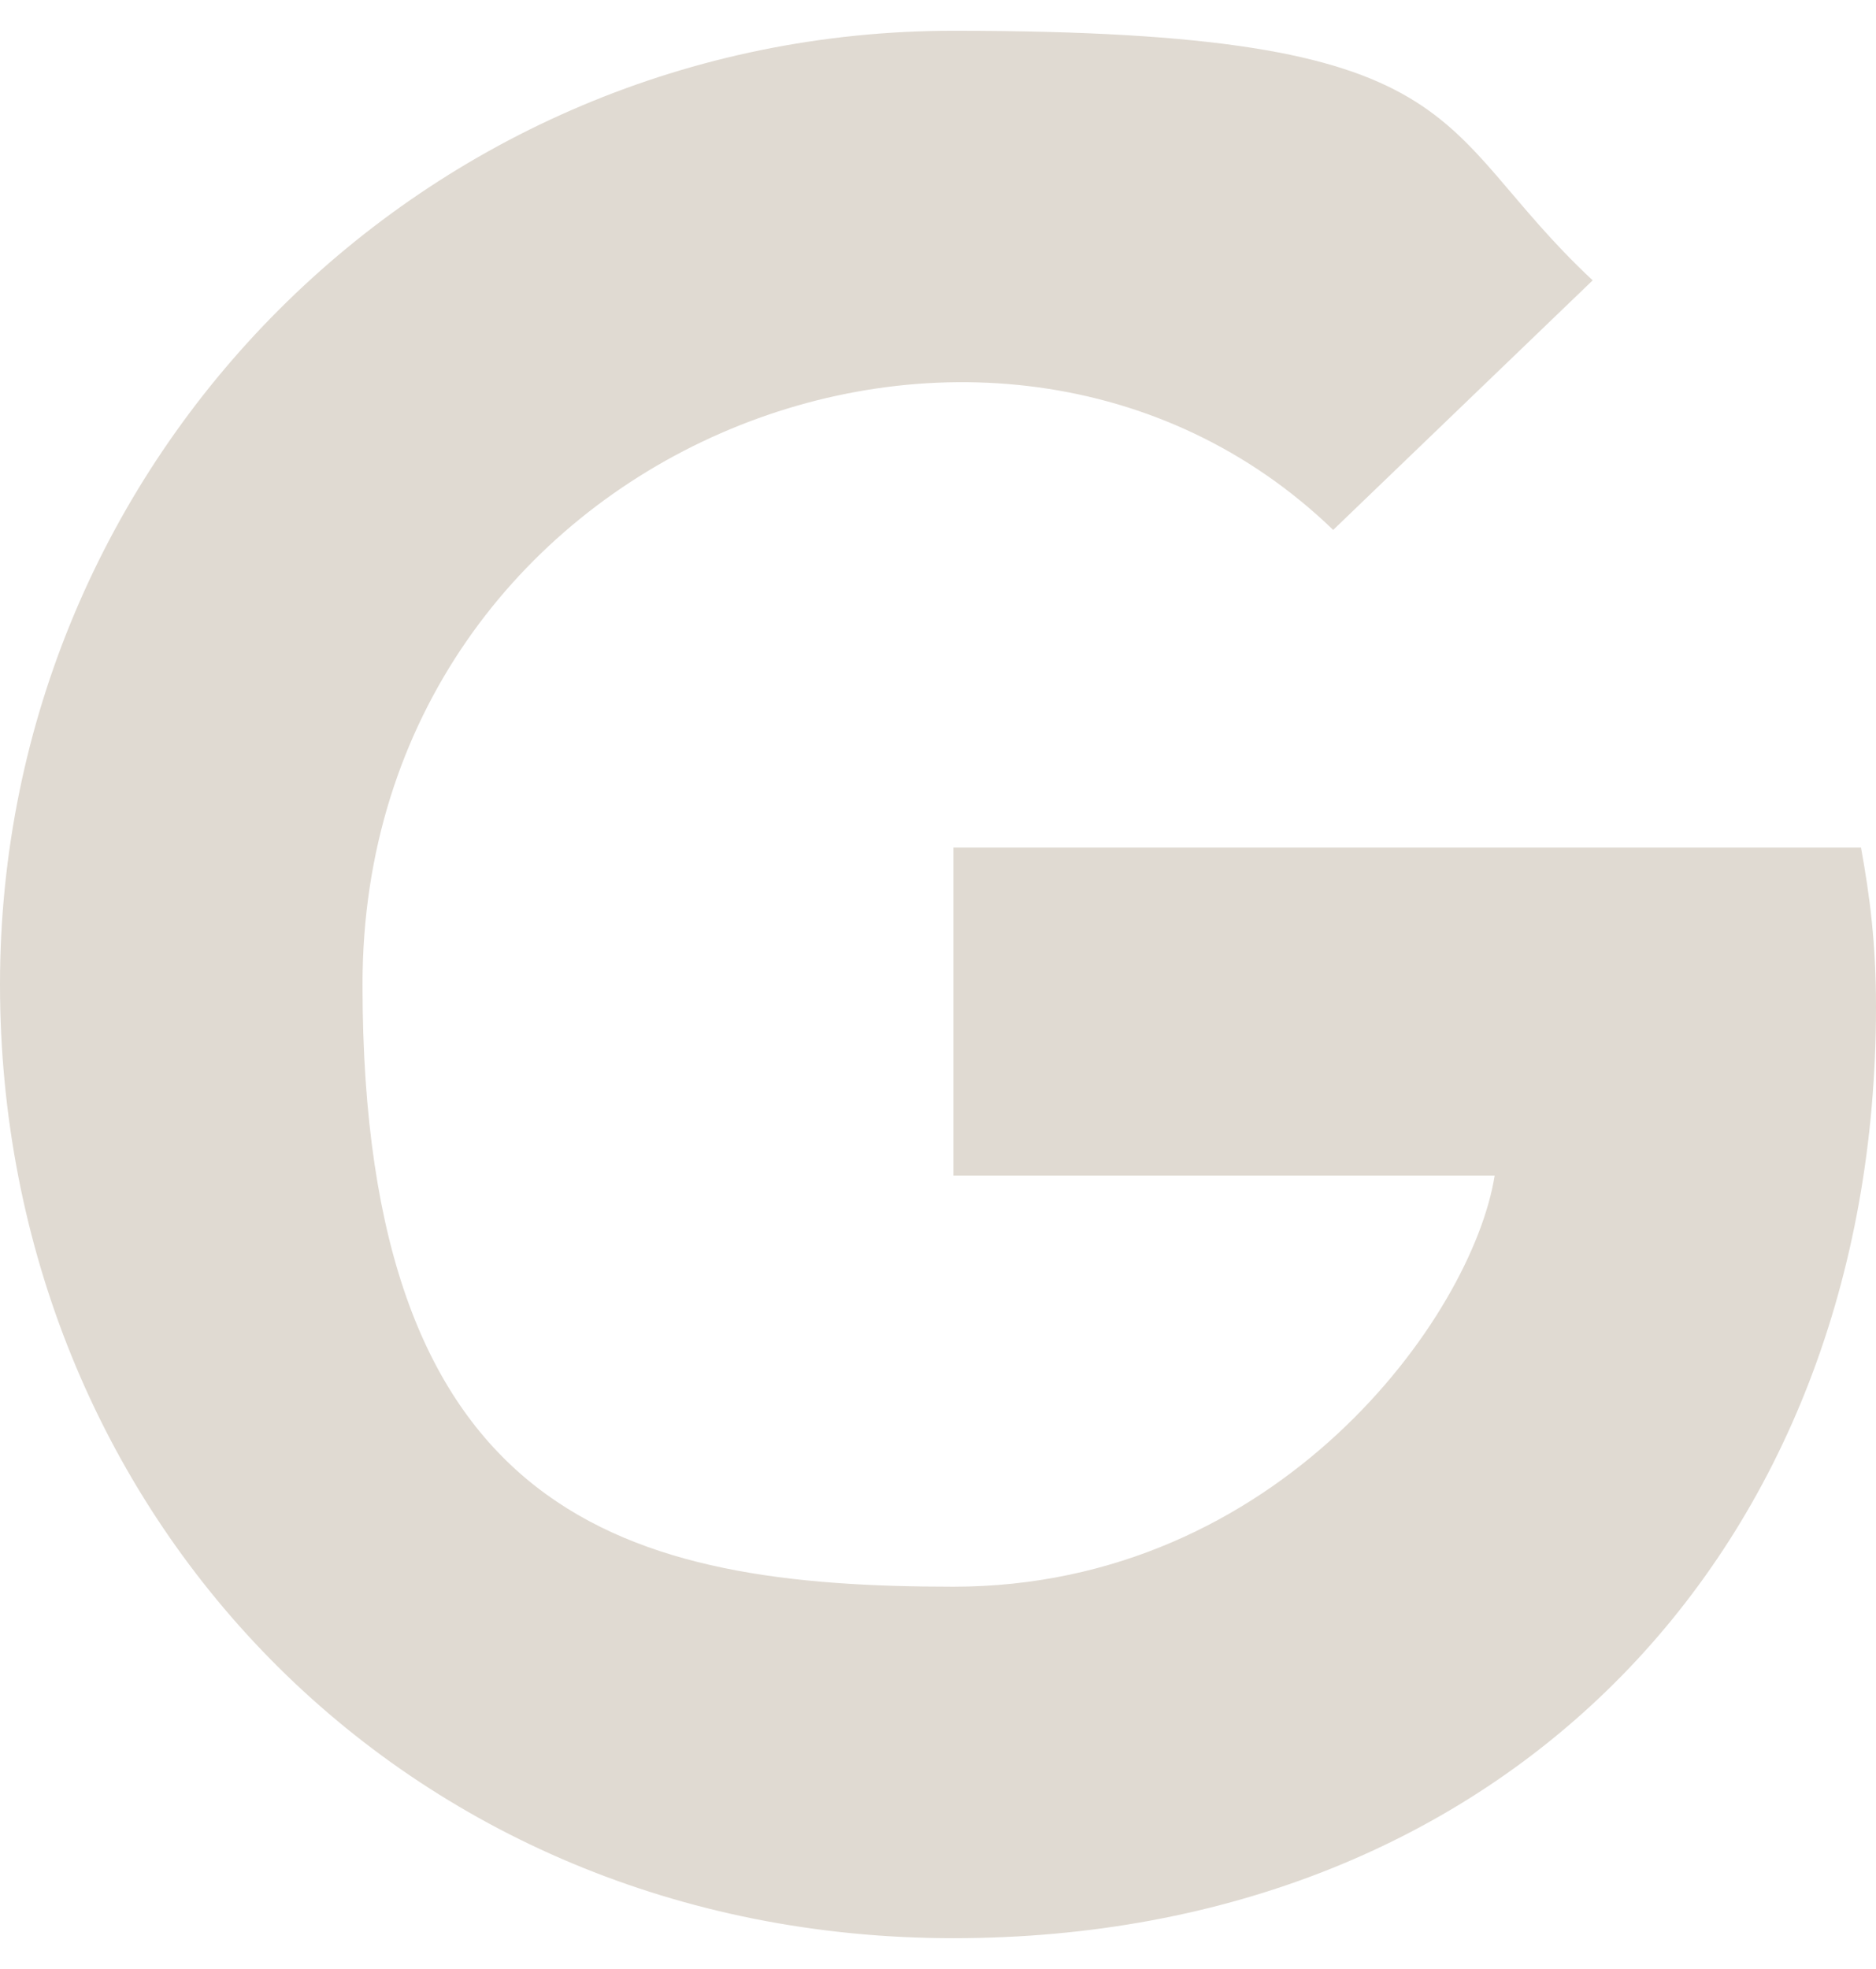 <svg xmlns="http://www.w3.org/2000/svg" viewBox="0 0 488 512">
  <path d="M488 261.8C488 403.3 391.1 504 248 504S0 393.2 0 256 110.8 8 248 8s123 24.5 166.3 64.9l-67.5 64.9C258.5 52.6 94.3 116.6 94.3 256S163.4 412.6 248 412.6s135-70.4 140.8-106.9H248v-85.3h236.1c2.3 12.7 3.9 24.9 3.9 41.4Z" style="fill:#e0dad2"/>
</svg>